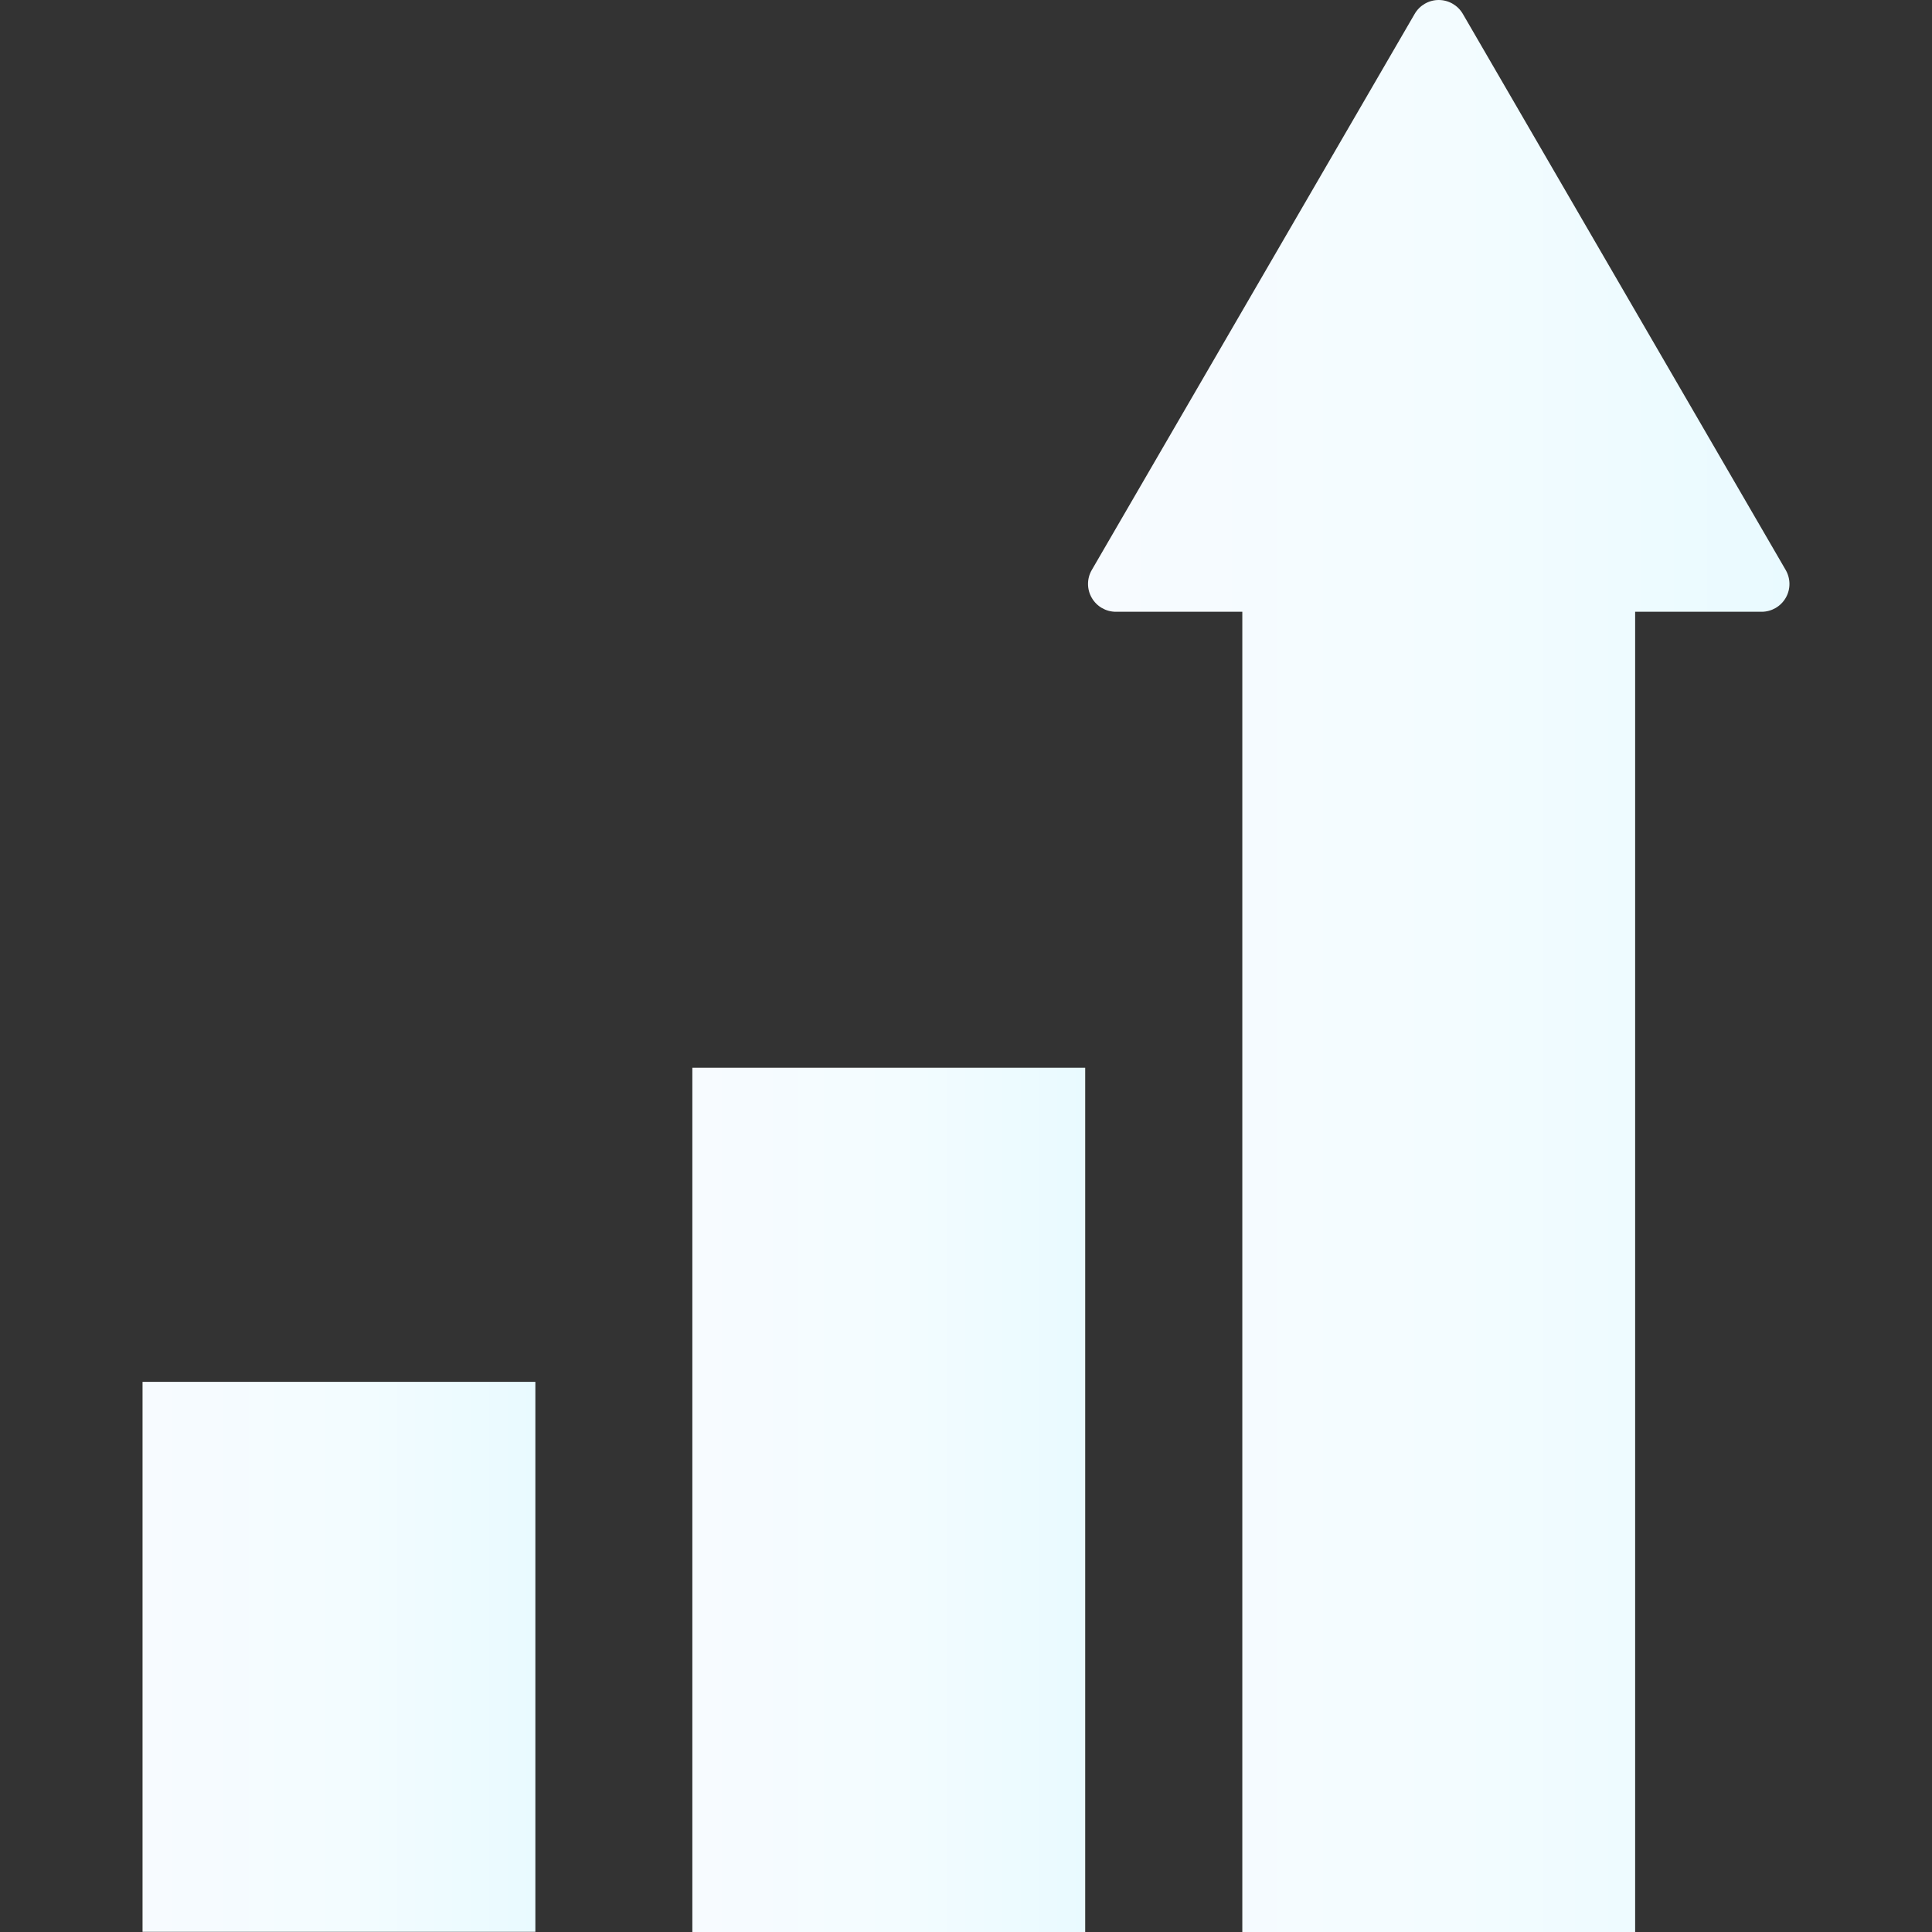 <svg width="95" height="95" viewBox="0 0 95 95" fill="none" xmlns="http://www.w3.org/2000/svg">
<rect x="0" y="0" width="95" height="95" fill="#333333" stroke="none"/>
<path d="M26.325 67.948H7.009V94.991H26.325V67.948Z" fill="url(#paint0_linear_4093_75)"/>
<path d="M53.361 52.504H34.044V95H53.361V52.504Z" fill="url(#paint1_linear_4093_75)"/>
<path d="M87.805 28.026L71.93 0.683C71.684 0.26 71.232 0 70.745 0C70.258 0 69.807 0.26 69.562 0.683L53.686 28.026C53.439 28.449 53.438 28.971 53.683 29.395C53.927 29.82 54.38 30.082 54.869 30.082H61.087V95H80.403V30.082H86.621C87.111 30.082 87.564 29.82 87.809 29.395C88.054 28.971 88.05 28.449 87.805 28.026Z" fill="url(#paint2_linear_4093_75)"/>
<defs>
<linearGradient id="paint0_linear_4093_75" x1="26.325" y1="81.469" x2="7.009" y2="81.469" gradientUnits="userSpaceOnUse">
<stop stop-color="#E9FAFF"/>
<stop offset="0.47" stop-color="#F3FCFF"/>
<stop offset="0.99" stop-color="#F7FBFF"/>
</linearGradient>
<linearGradient id="paint1_linear_4093_75" x1="53.361" y1="73.752" x2="34.044" y2="73.752" gradientUnits="userSpaceOnUse">
<stop stop-color="#E9FAFF"/>
<stop offset="0.47" stop-color="#F3FCFF"/>
<stop offset="0.99" stop-color="#F7FBFF"/>
</linearGradient>
<linearGradient id="paint2_linear_4093_75" x1="87.991" y1="47.5" x2="53.5" y2="47.5" gradientUnits="userSpaceOnUse">
<stop stop-color="#E9FAFF"/>
<stop offset="0.47" stop-color="#F3FCFF"/>
<stop offset="0.99" stop-color="#F7FBFF"/>
</linearGradient>
</defs>
</svg>

